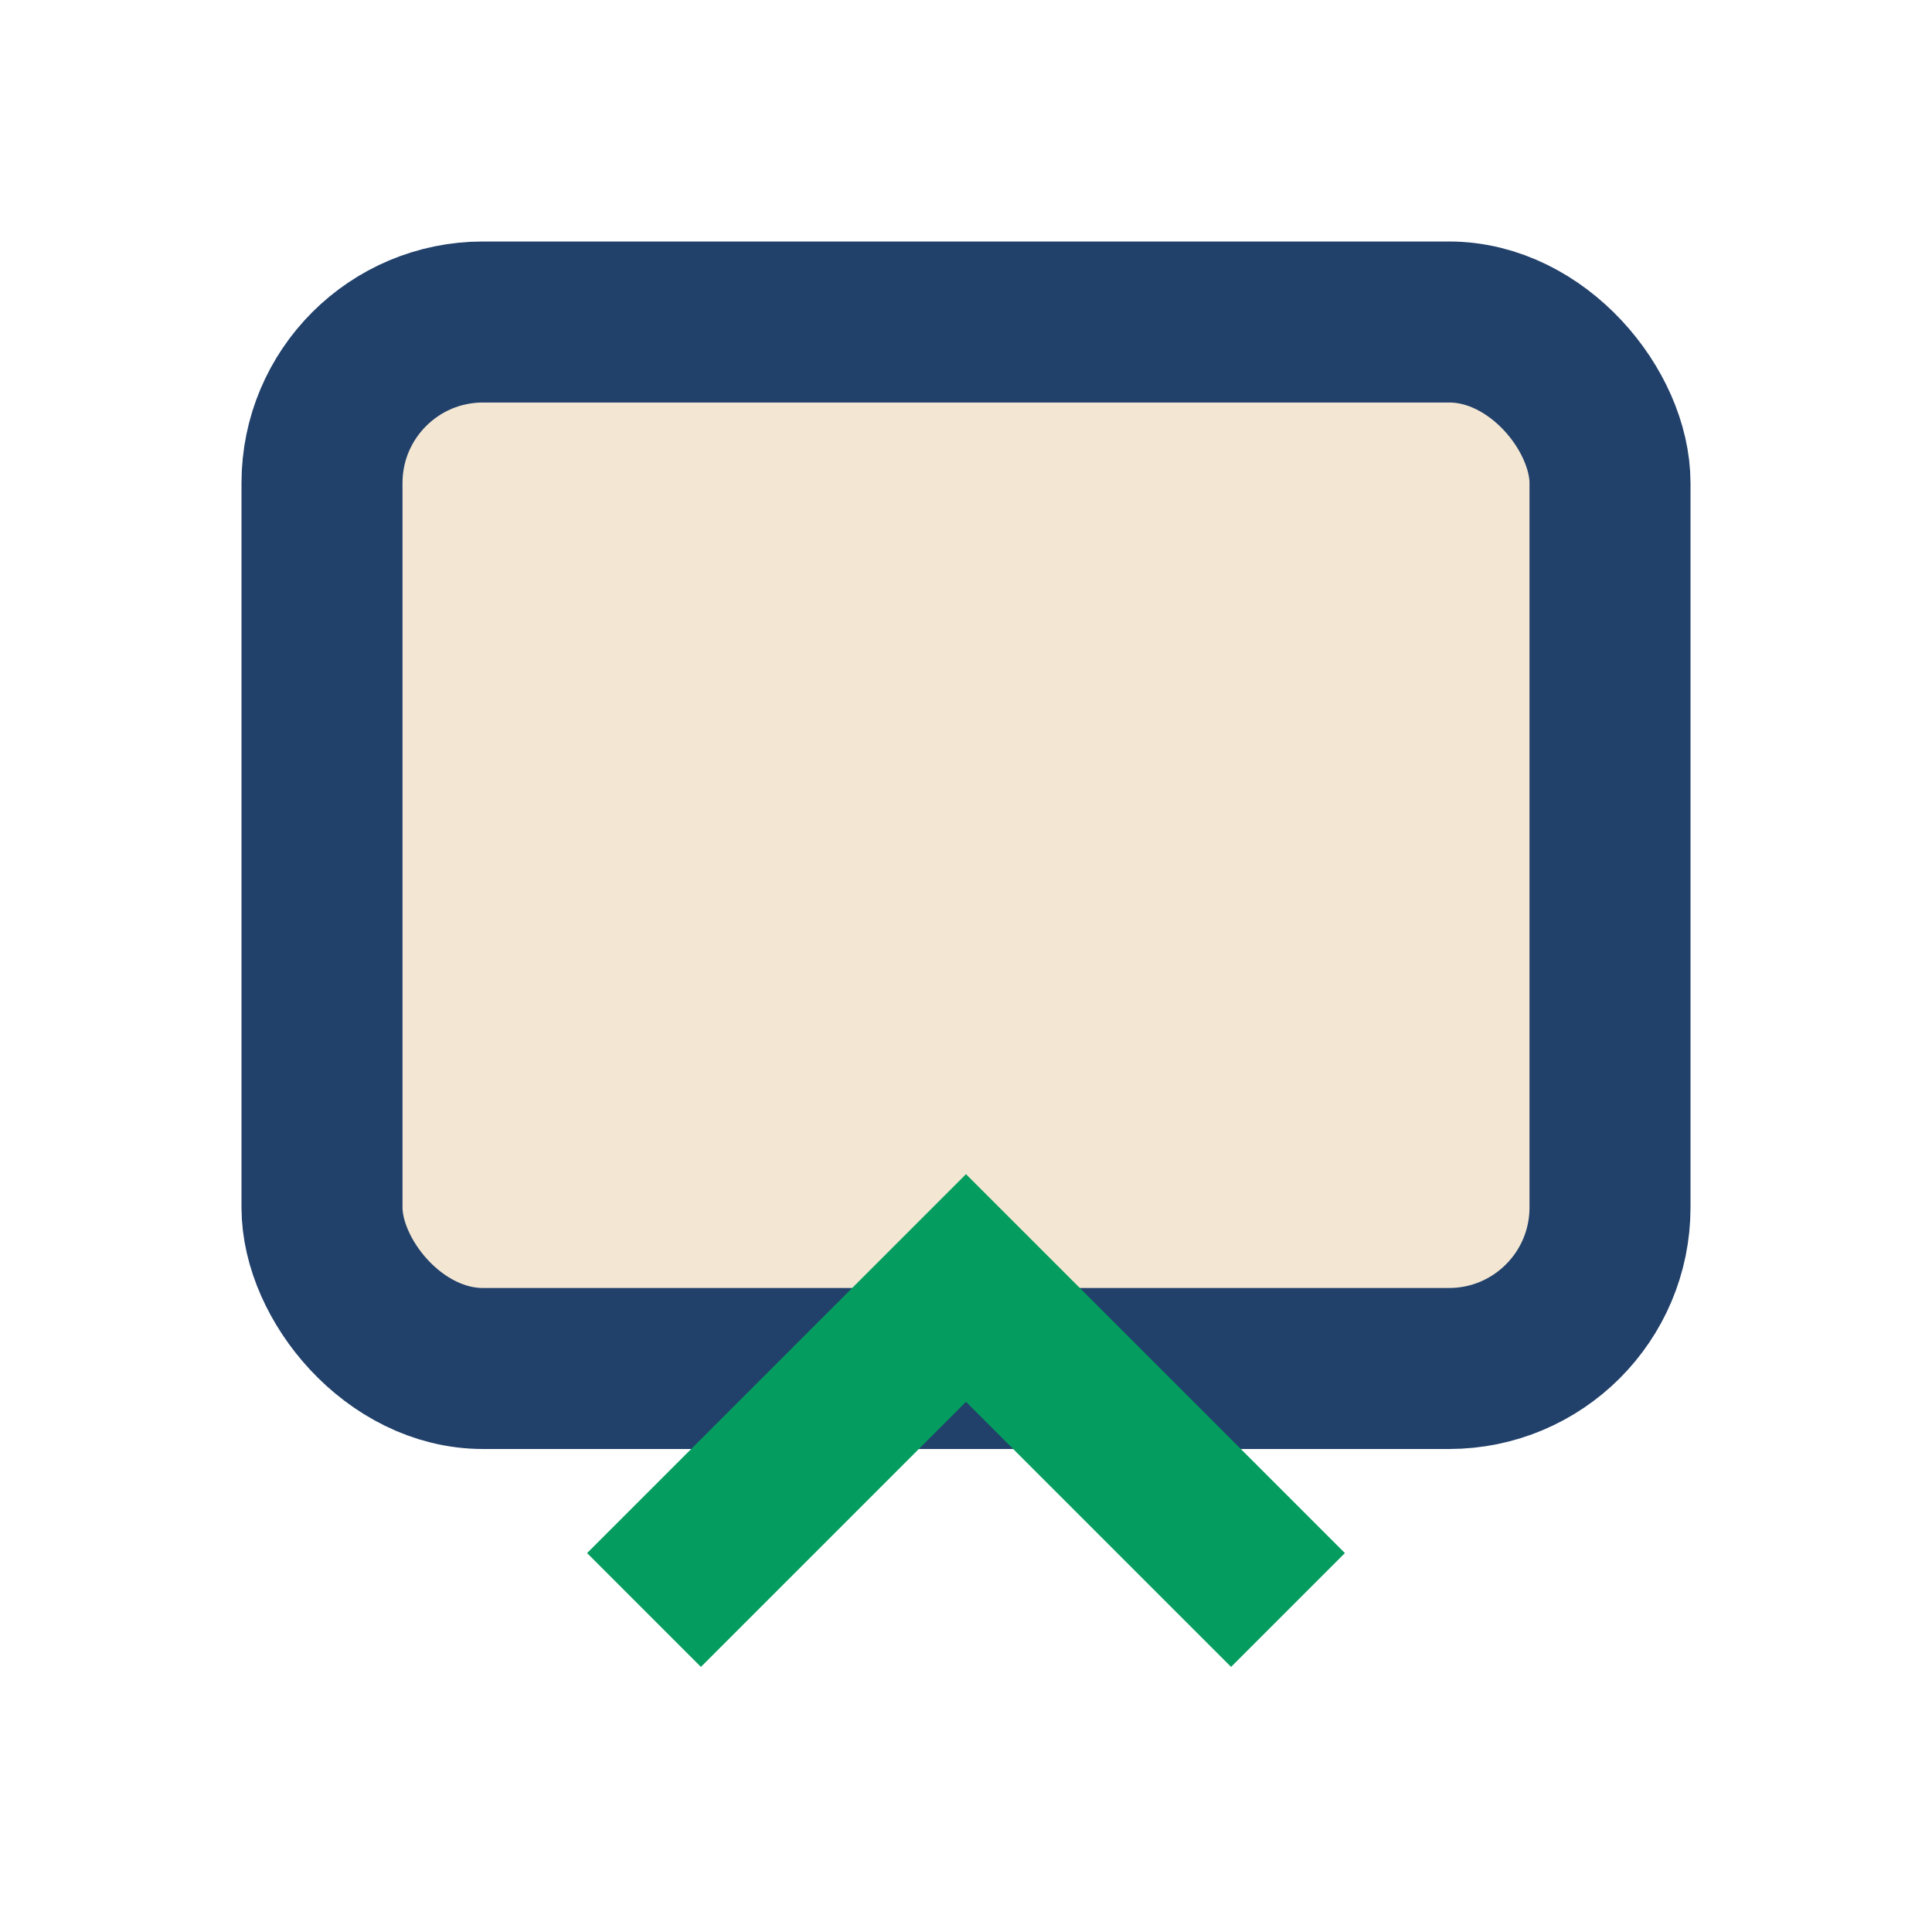 <?xml version="1.0" encoding="UTF-8"?>
<svg xmlns="http://www.w3.org/2000/svg" width="24" height="24" viewBox="0 0 24 24"><rect x="4" y="4" width="16" height="13" rx="2" fill="#F3E7D3" stroke="#21406A" stroke-width="2"/><path d="M8 20l4-4 4 4" stroke="#049C5F" stroke-width="2" fill="none"/></svg>